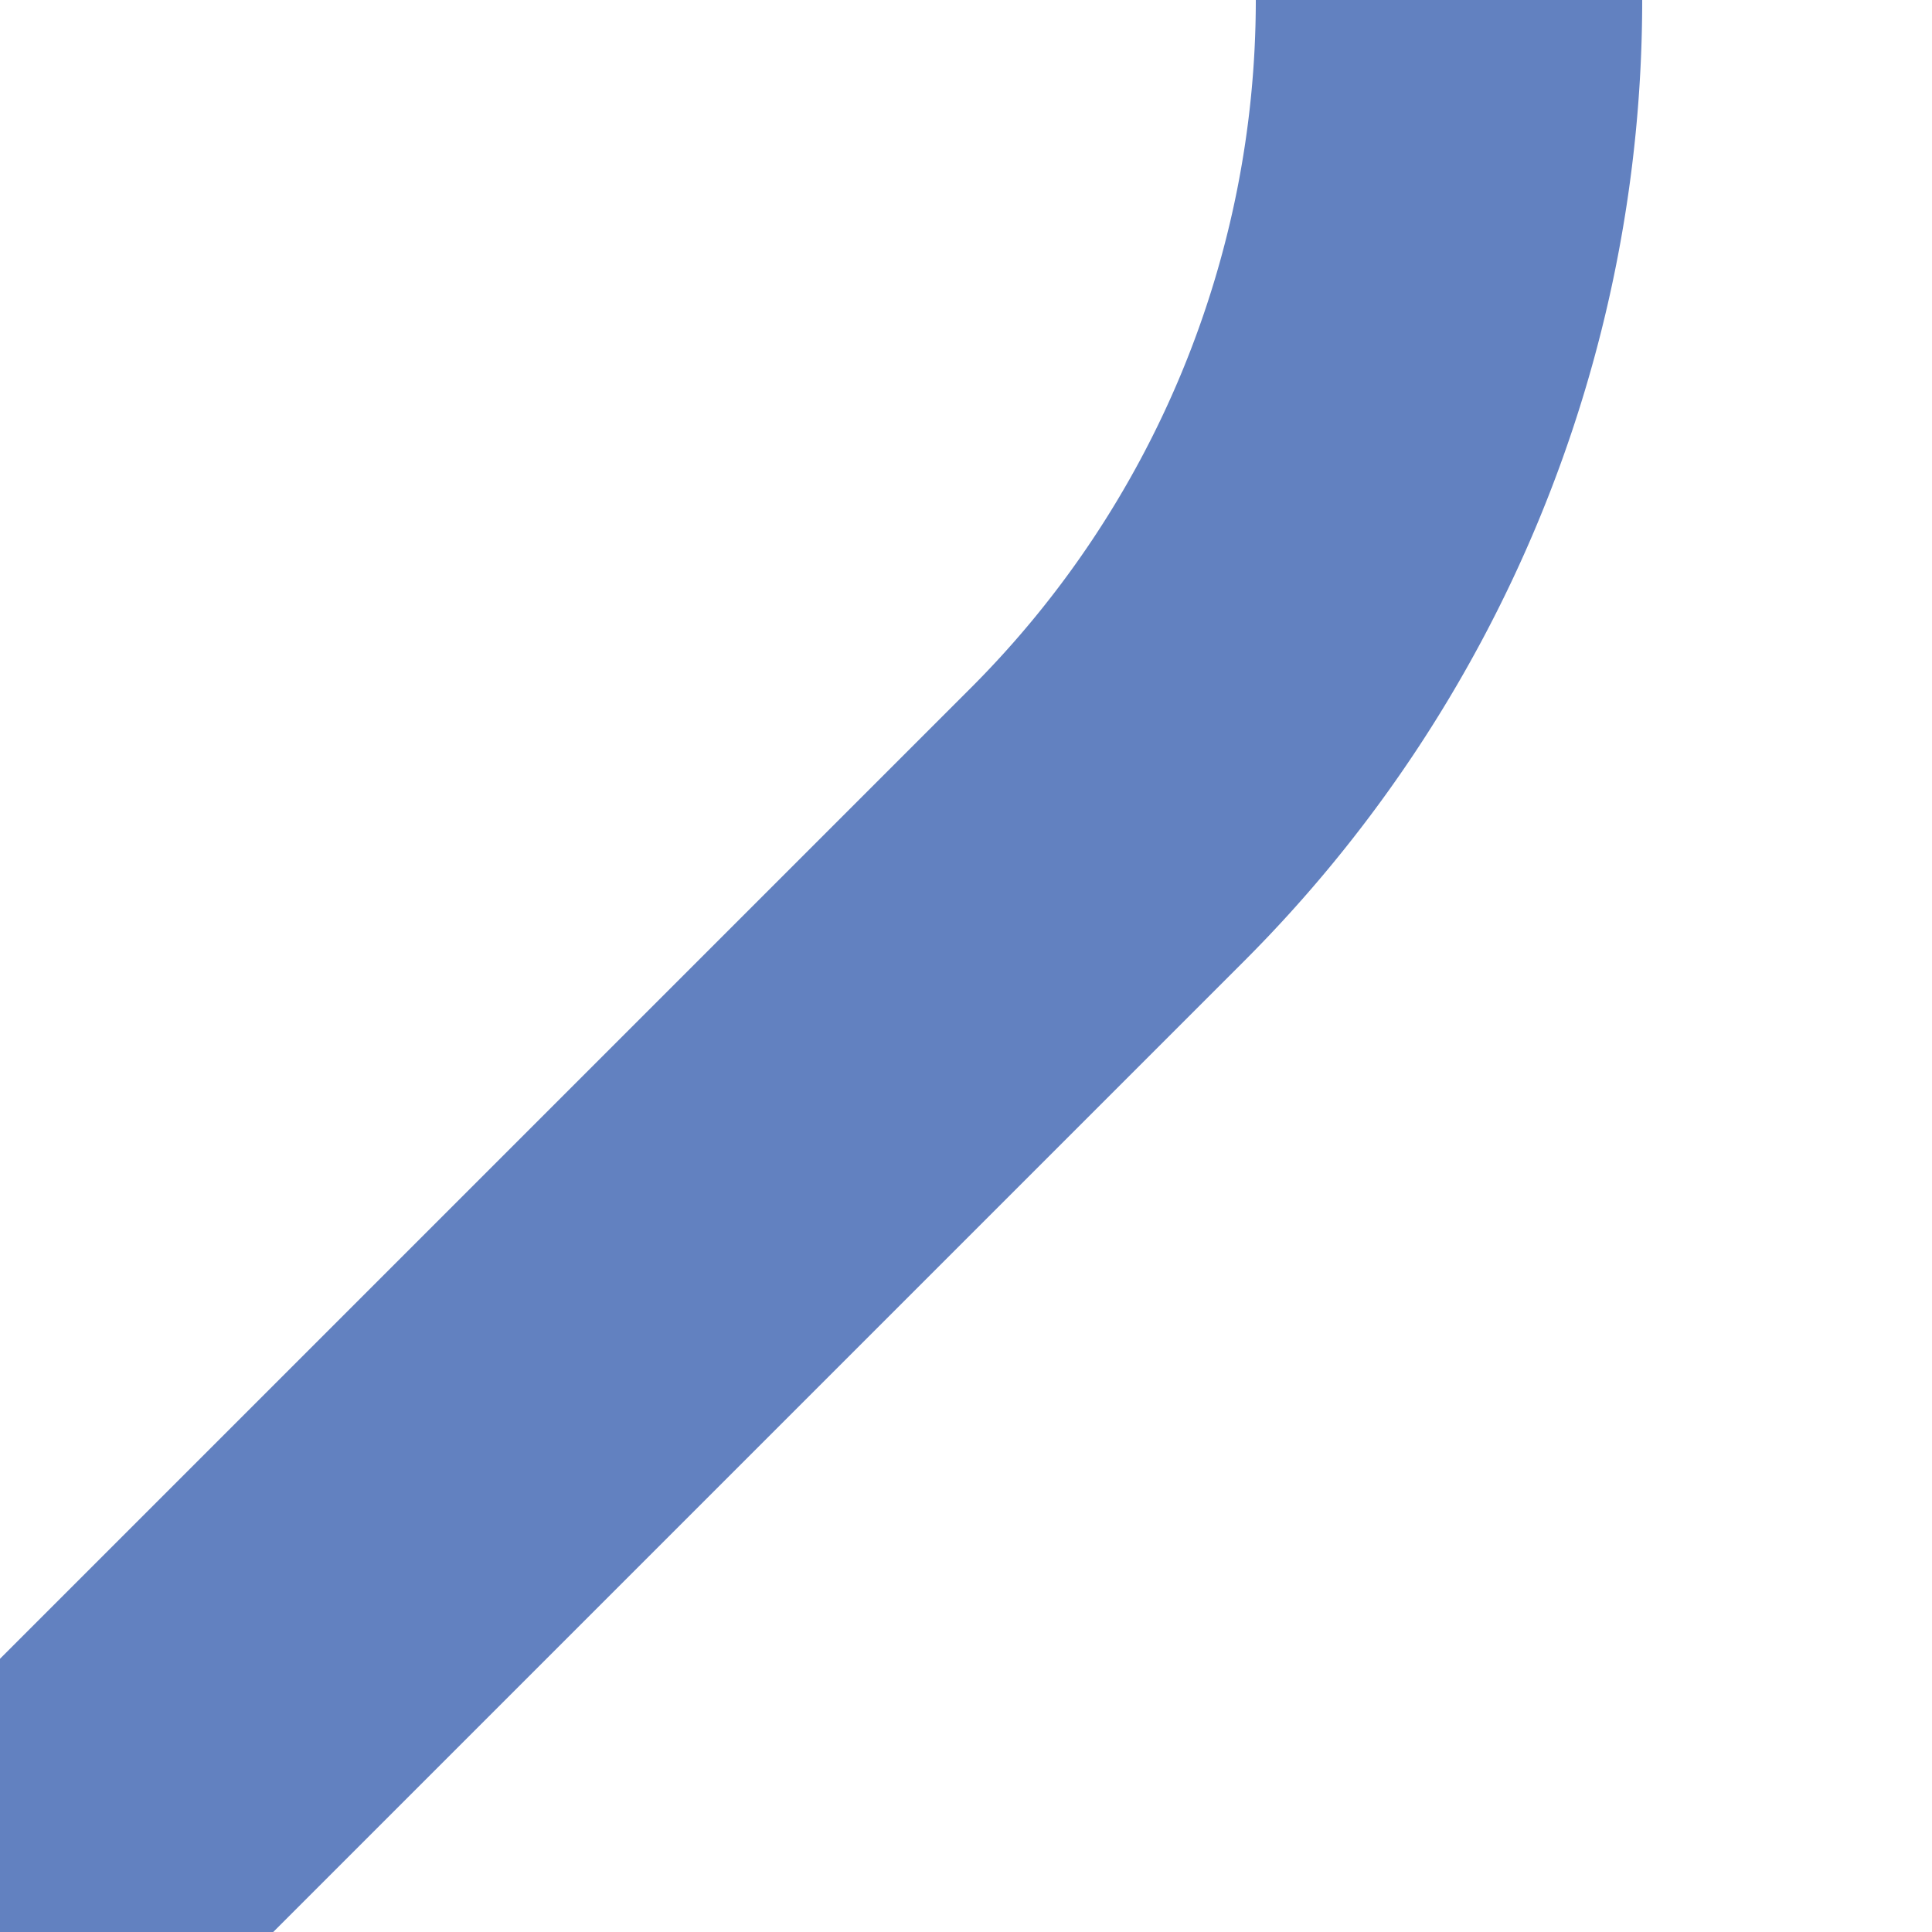 <?xml version="1.0" encoding="UTF-8"?>
<svg xmlns="http://www.w3.org/2000/svg" width="500" height="500">
 <title>uexv-STR3</title>
 <path stroke="#6281C0" d="M 0,500 286.61,213.39 A 301.78,301.78 0 0 0 375,0" stroke-width="100" fill="none"/>
</svg>